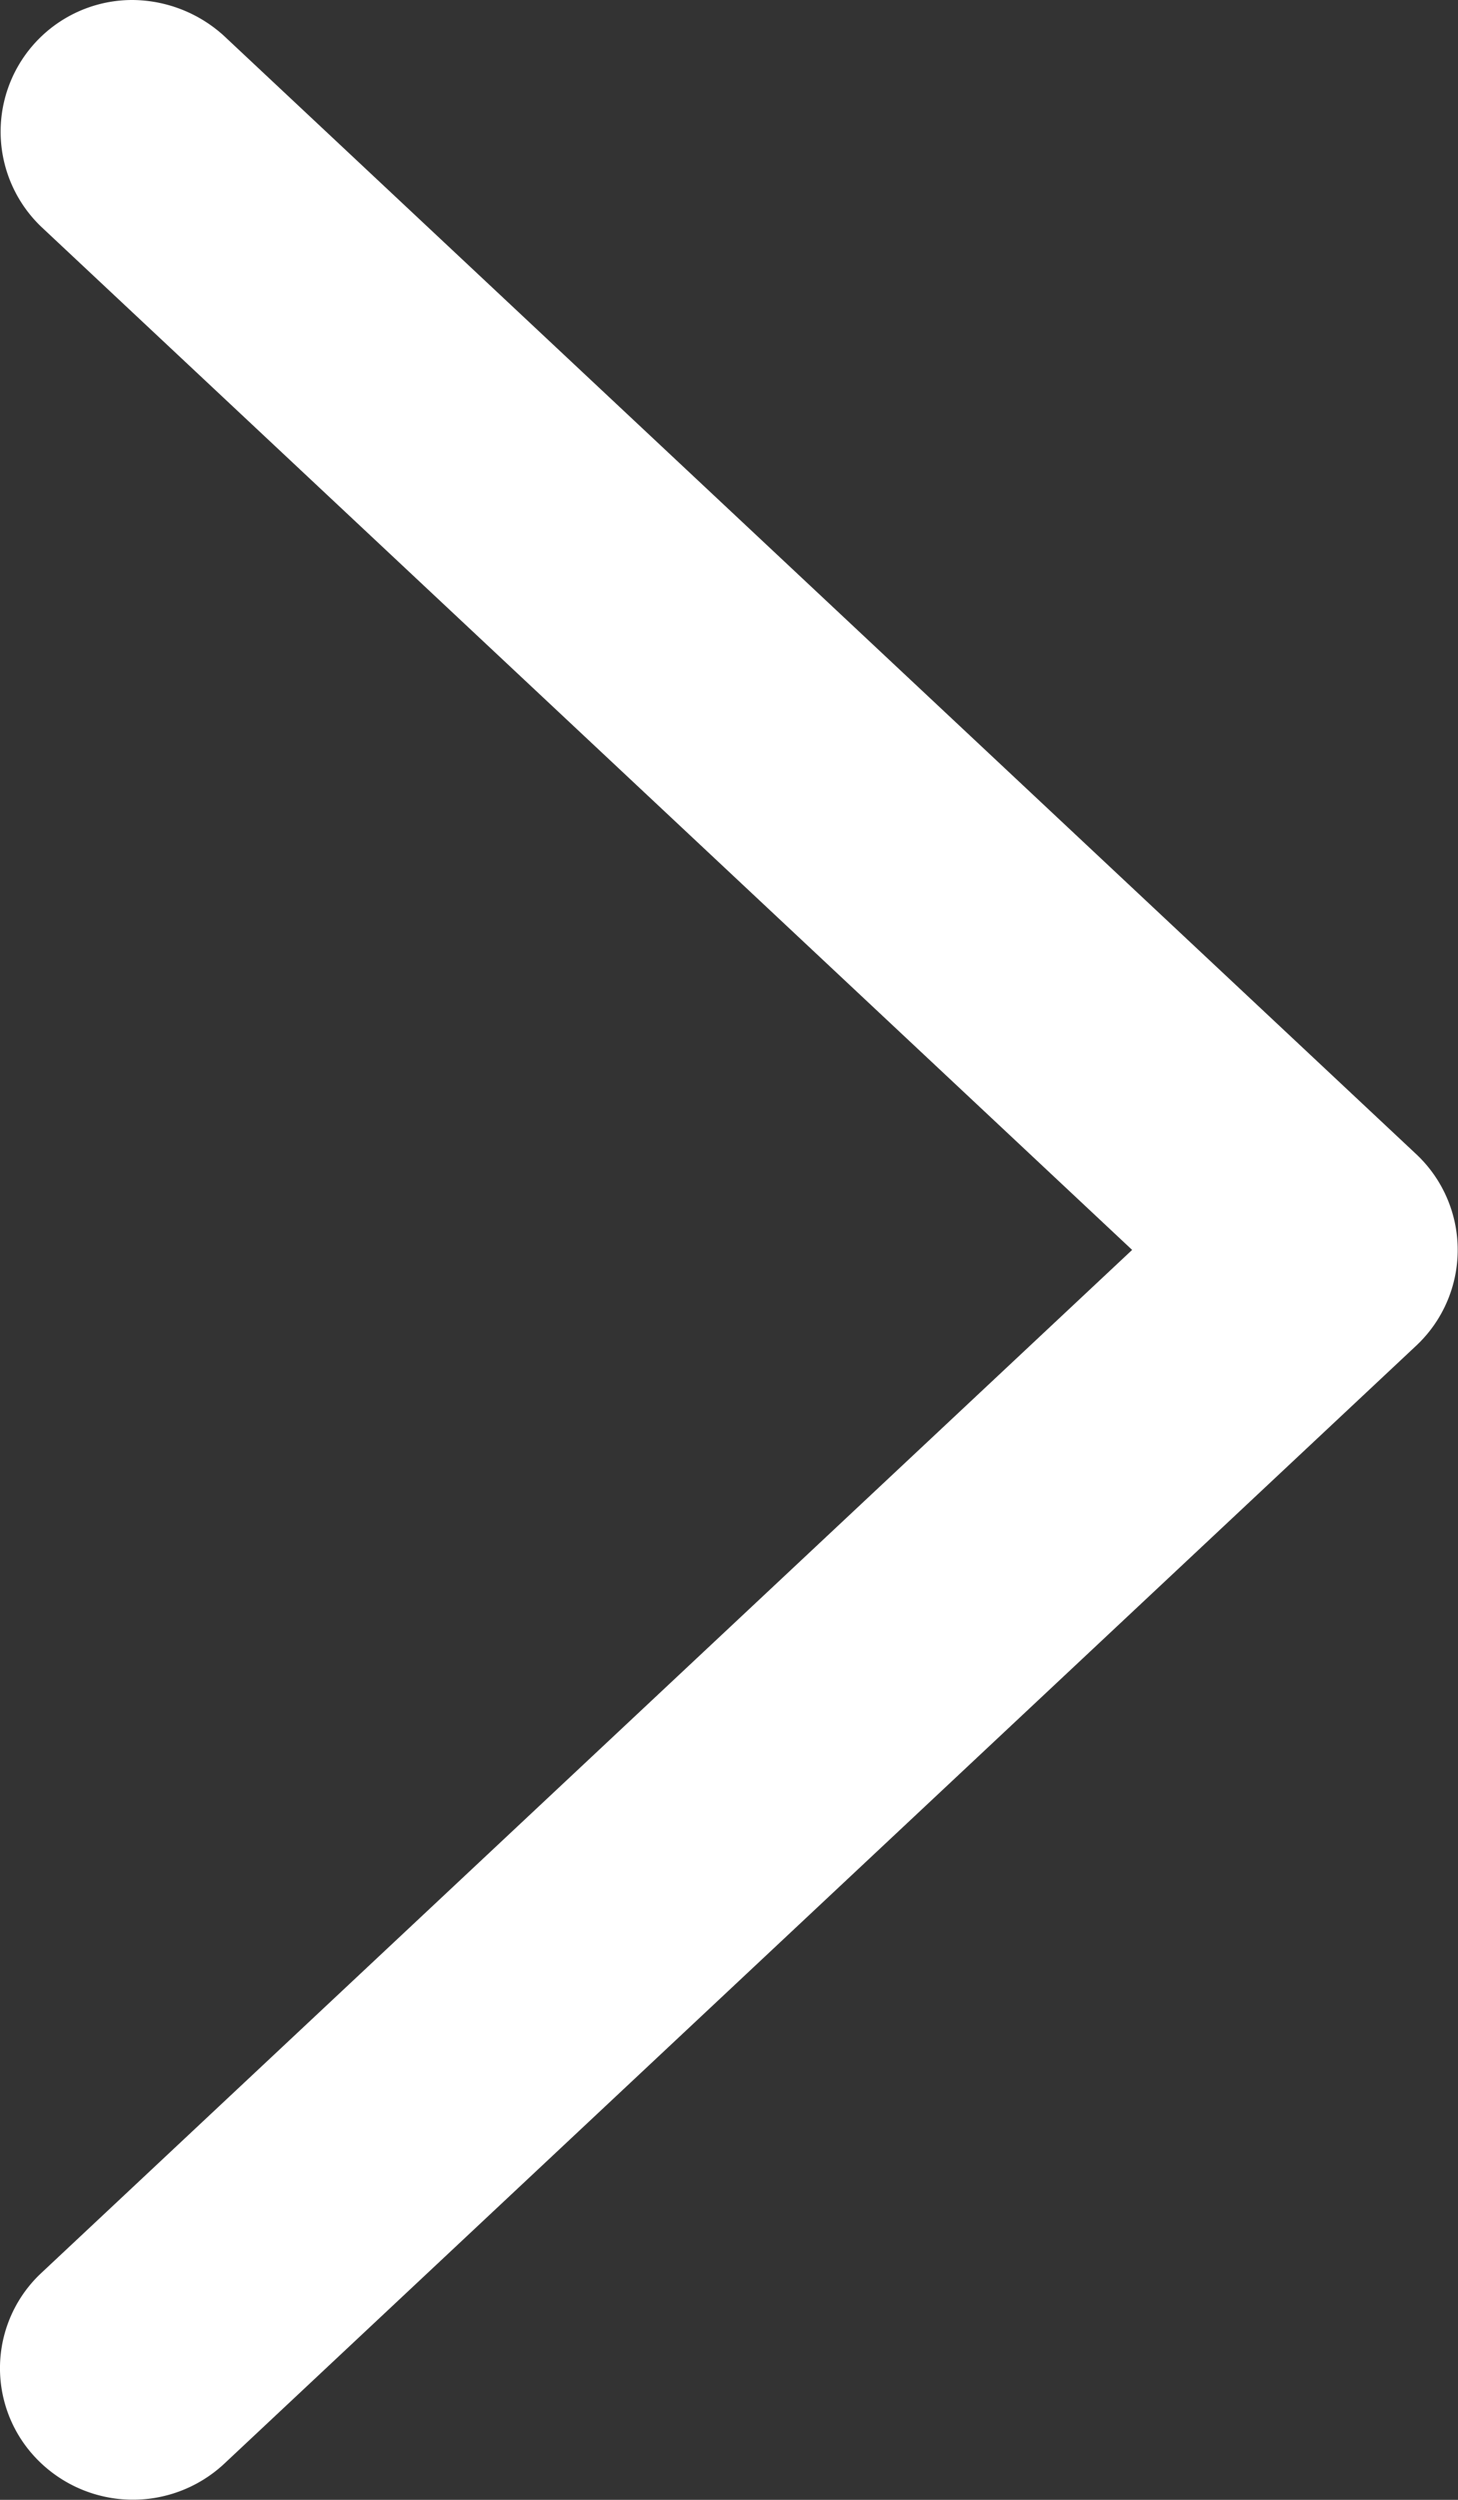 <svg xmlns="http://www.w3.org/2000/svg" width="14" height="24" viewBox="0 0 14 24">
  <rect x="0" y="0" width="14" height="24" fill="#333333" stroke="none"/>
  <defs>
    <style>
      .cls-1 {
        fill: #fff;
        fill-rule: evenodd;
      }
    </style>
  </defs>
  <path id="ico_arrow_jobnav.svg" class="cls-1" d="M441.44,2826.6a1.285,1.285,0,0,0,1.8.06l11.452-10.74a1.26,1.26,0,0,0,0-1.84l-11.452-10.74a1.319,1.319,0,0,0-.873-0.34,1.264,1.264,0,0,0-.874,2.18l10.472,9.82-10.472,9.82A1.251,1.251,0,0,0,441.44,2826.6Z" transform="translate(-441.094 -2803)"/>
</svg>

